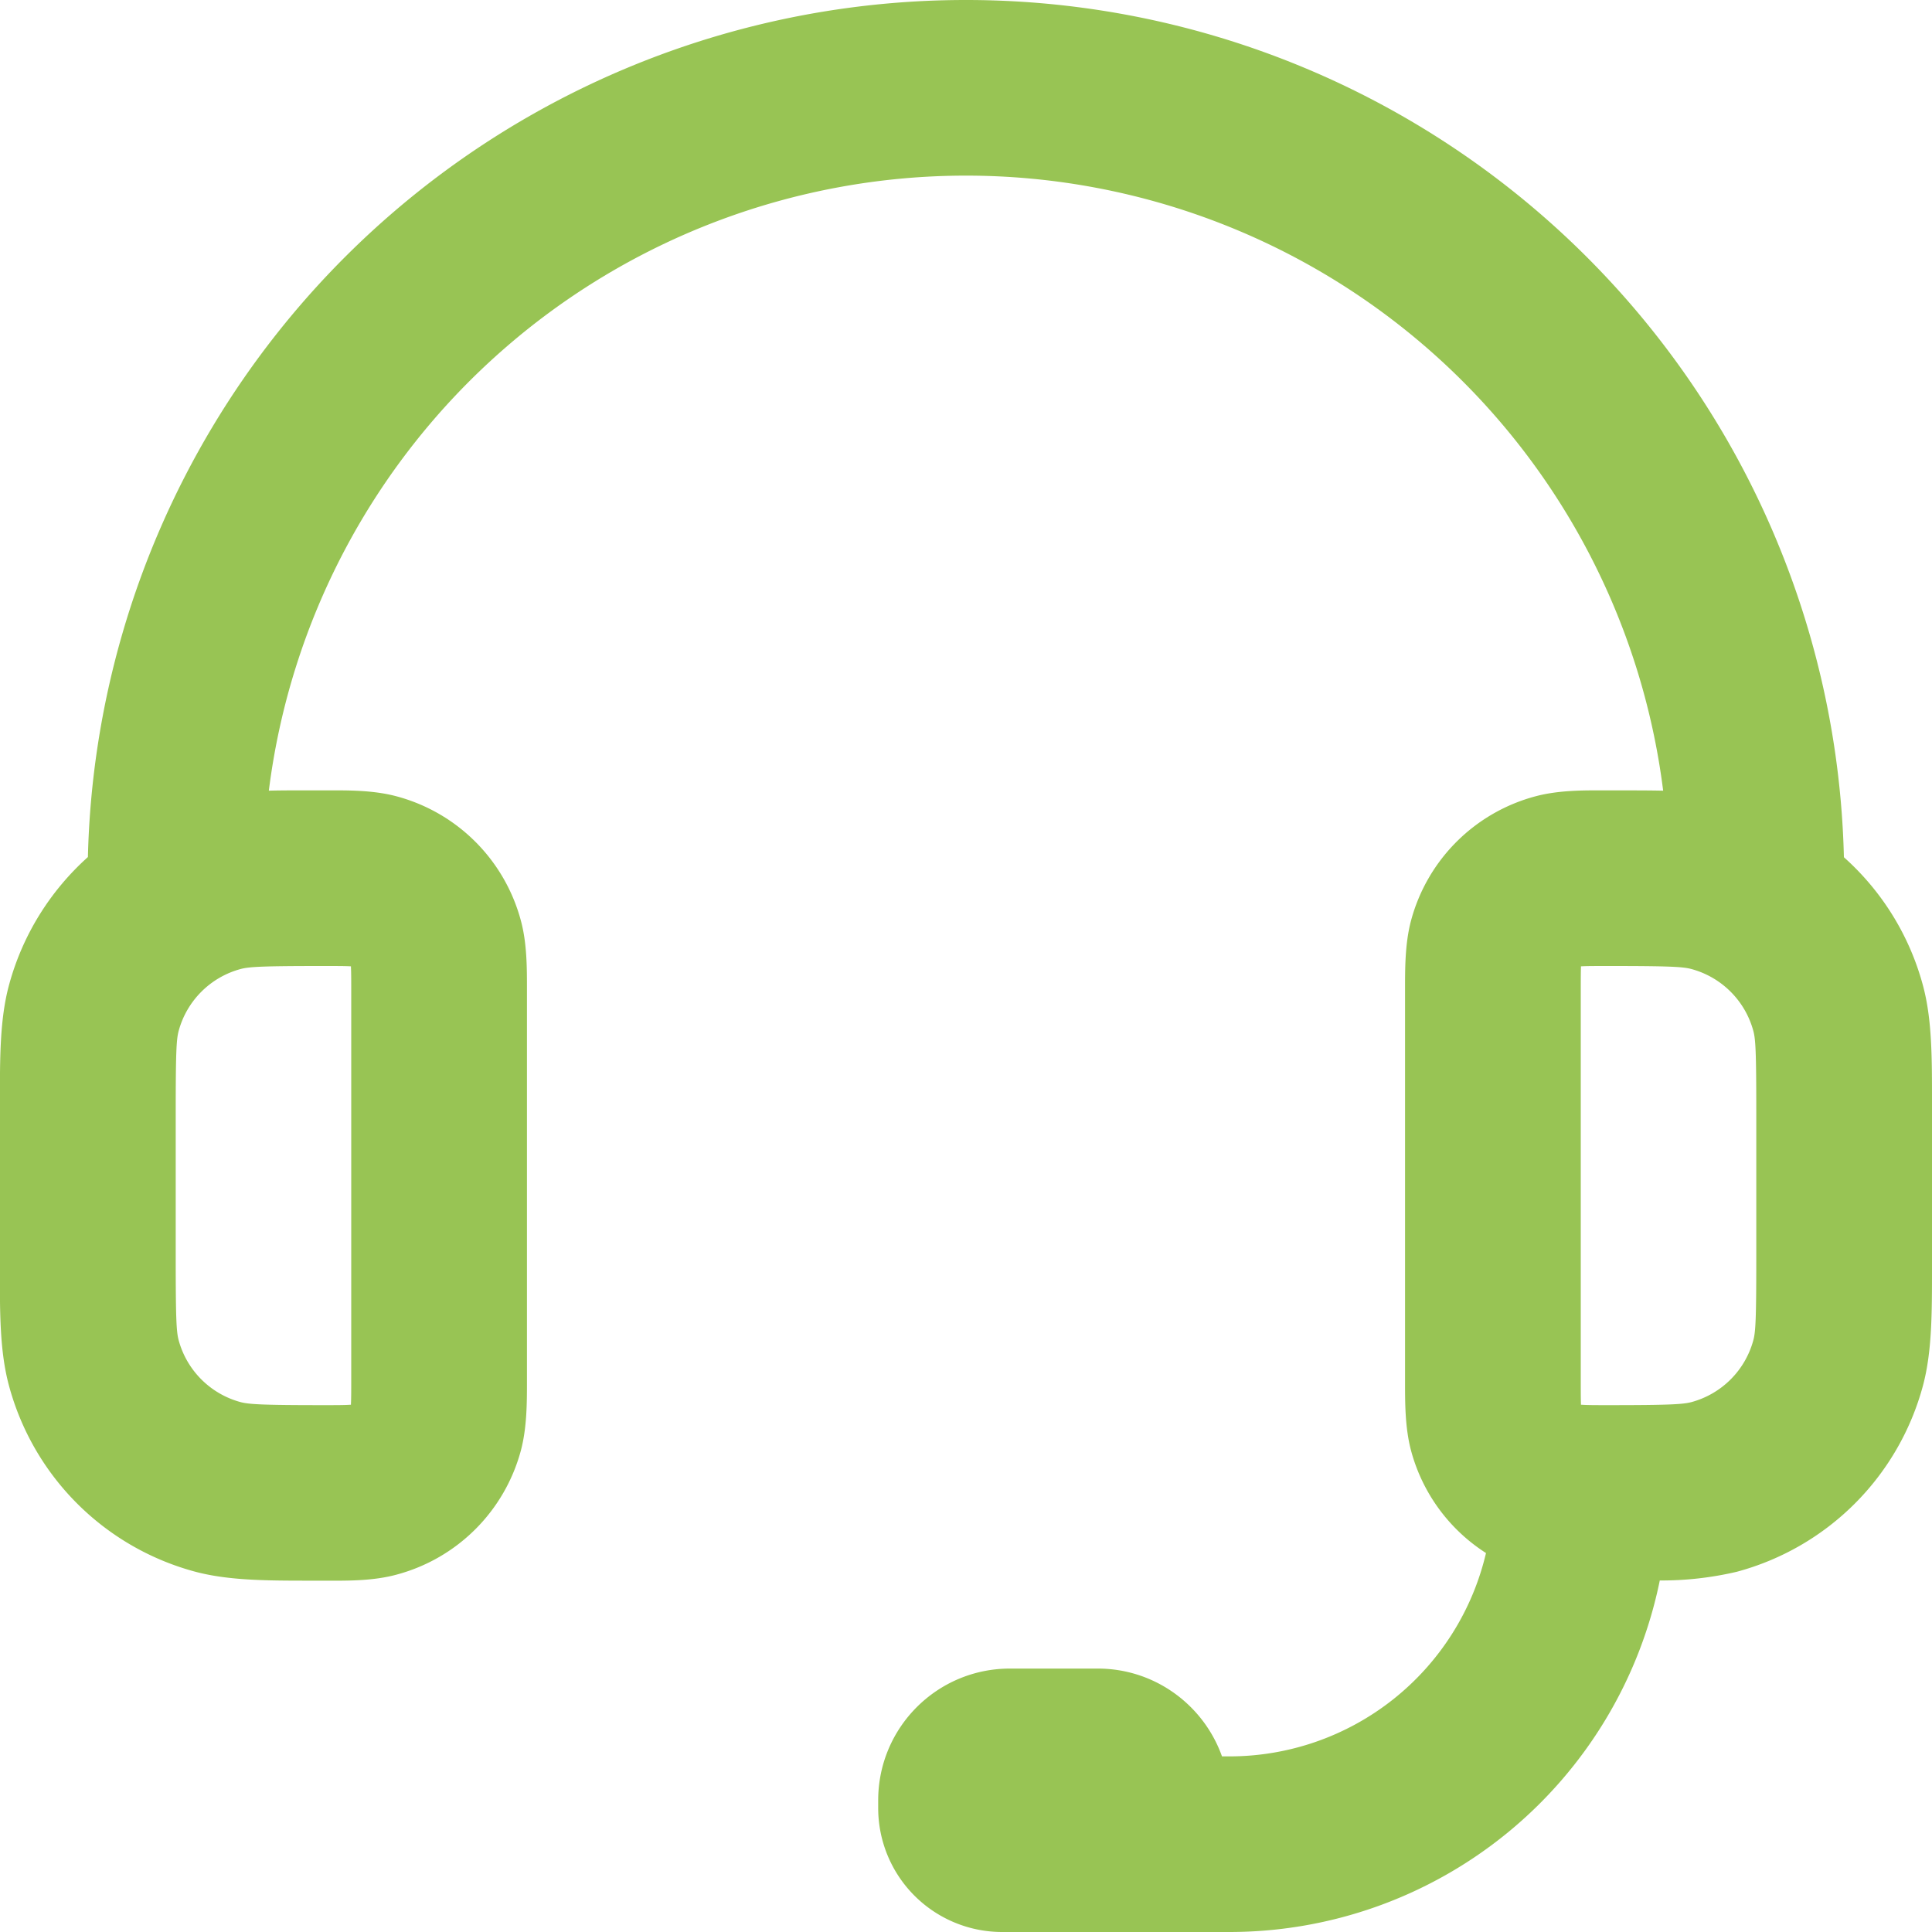<svg width="20" height="20" fill="none" xmlns="http://www.w3.org/2000/svg"><path fill-rule="evenodd" clip-rule="evenodd" d="M10 1.818a7.274 7.274 0 0 0-7.217 6.367c.143-.004.292-.003.448-.003h.164c.213-.001.475-.002.712.062A1.817 1.817 0 0 1 5.392 9.53c.064.236.063.498.063.711v4.063c0 .213 0 .475-.063.712A1.817 1.817 0 0 1 4.107 16.3c-.237.065-.5.064-.712.063H3.23c-.461 0-.86 0-1.21-.093a2.728 2.728 0 0 1-1.928-1.929c-.094-.35-.094-.748-.093-1.21v-1.719c0-.461-.001-.86.093-1.21.14-.522.428-.98.818-1.33A9.09 9.09 0 0 1 10 0a9.09 9.09 0 0 1 9.088 8.874c.39.348.679.807.819 1.33.094.35.093.748.093 1.21v1.718c0 .462 0 .86-.093 1.21a2.728 2.728 0 0 1-1.928 1.929 3.41 3.41 0 0 1-.797.09A4.547 4.547 0 0 1 12.727 20h-2.353a1.283 1.283 0 0 1-1.283-1.283v-.08c0-.754.61-1.364 1.364-1.364h.909c.593 0 1.098.38 1.286.909h.077a2.728 2.728 0 0 0 2.656-2.105 1.815 1.815 0 0 1-.776-1.061c-.063-.237-.062-.499-.062-.712V10.241c0-.213-.001-.475.062-.711a1.817 1.817 0 0 1 1.286-1.286c.237-.064.499-.063.712-.062h.163c.157 0 .306 0 .449.003A7.274 7.274 0 0 0 10 1.818zM3.333 10c.15 0 .231 0 .29.003h.01v.01c.003.06.003.141.003.29v3.94c0 .148 0 .23-.003.29v.009h-.01c-.059.004-.14.004-.29.004-.622 0-.755-.009-.841-.031a.91.91 0 0 1-.643-.643c-.023-.087-.03-.22-.03-.841v-1.516c0-.622.007-.755.03-.841a.91.91 0 0 1 .643-.643c.086-.023.219-.031.841-.031zm13.333 0c-.149 0-.23 0-.29.003h-.01v.01c-.002.06-.002.141-.002.29v3.94c0 .148 0 .23.002.29v.009h.01c.06.004.141.004.29.004.623 0 .755-.009.842-.031a.91.91 0 0 0 .643-.643c.023-.087.03-.22.03-.841v-1.516c0-.622-.007-.755-.03-.841a.91.91 0 0 0-.643-.643c-.087-.023-.22-.031-.842-.031z" fill="#98C454"/></svg>